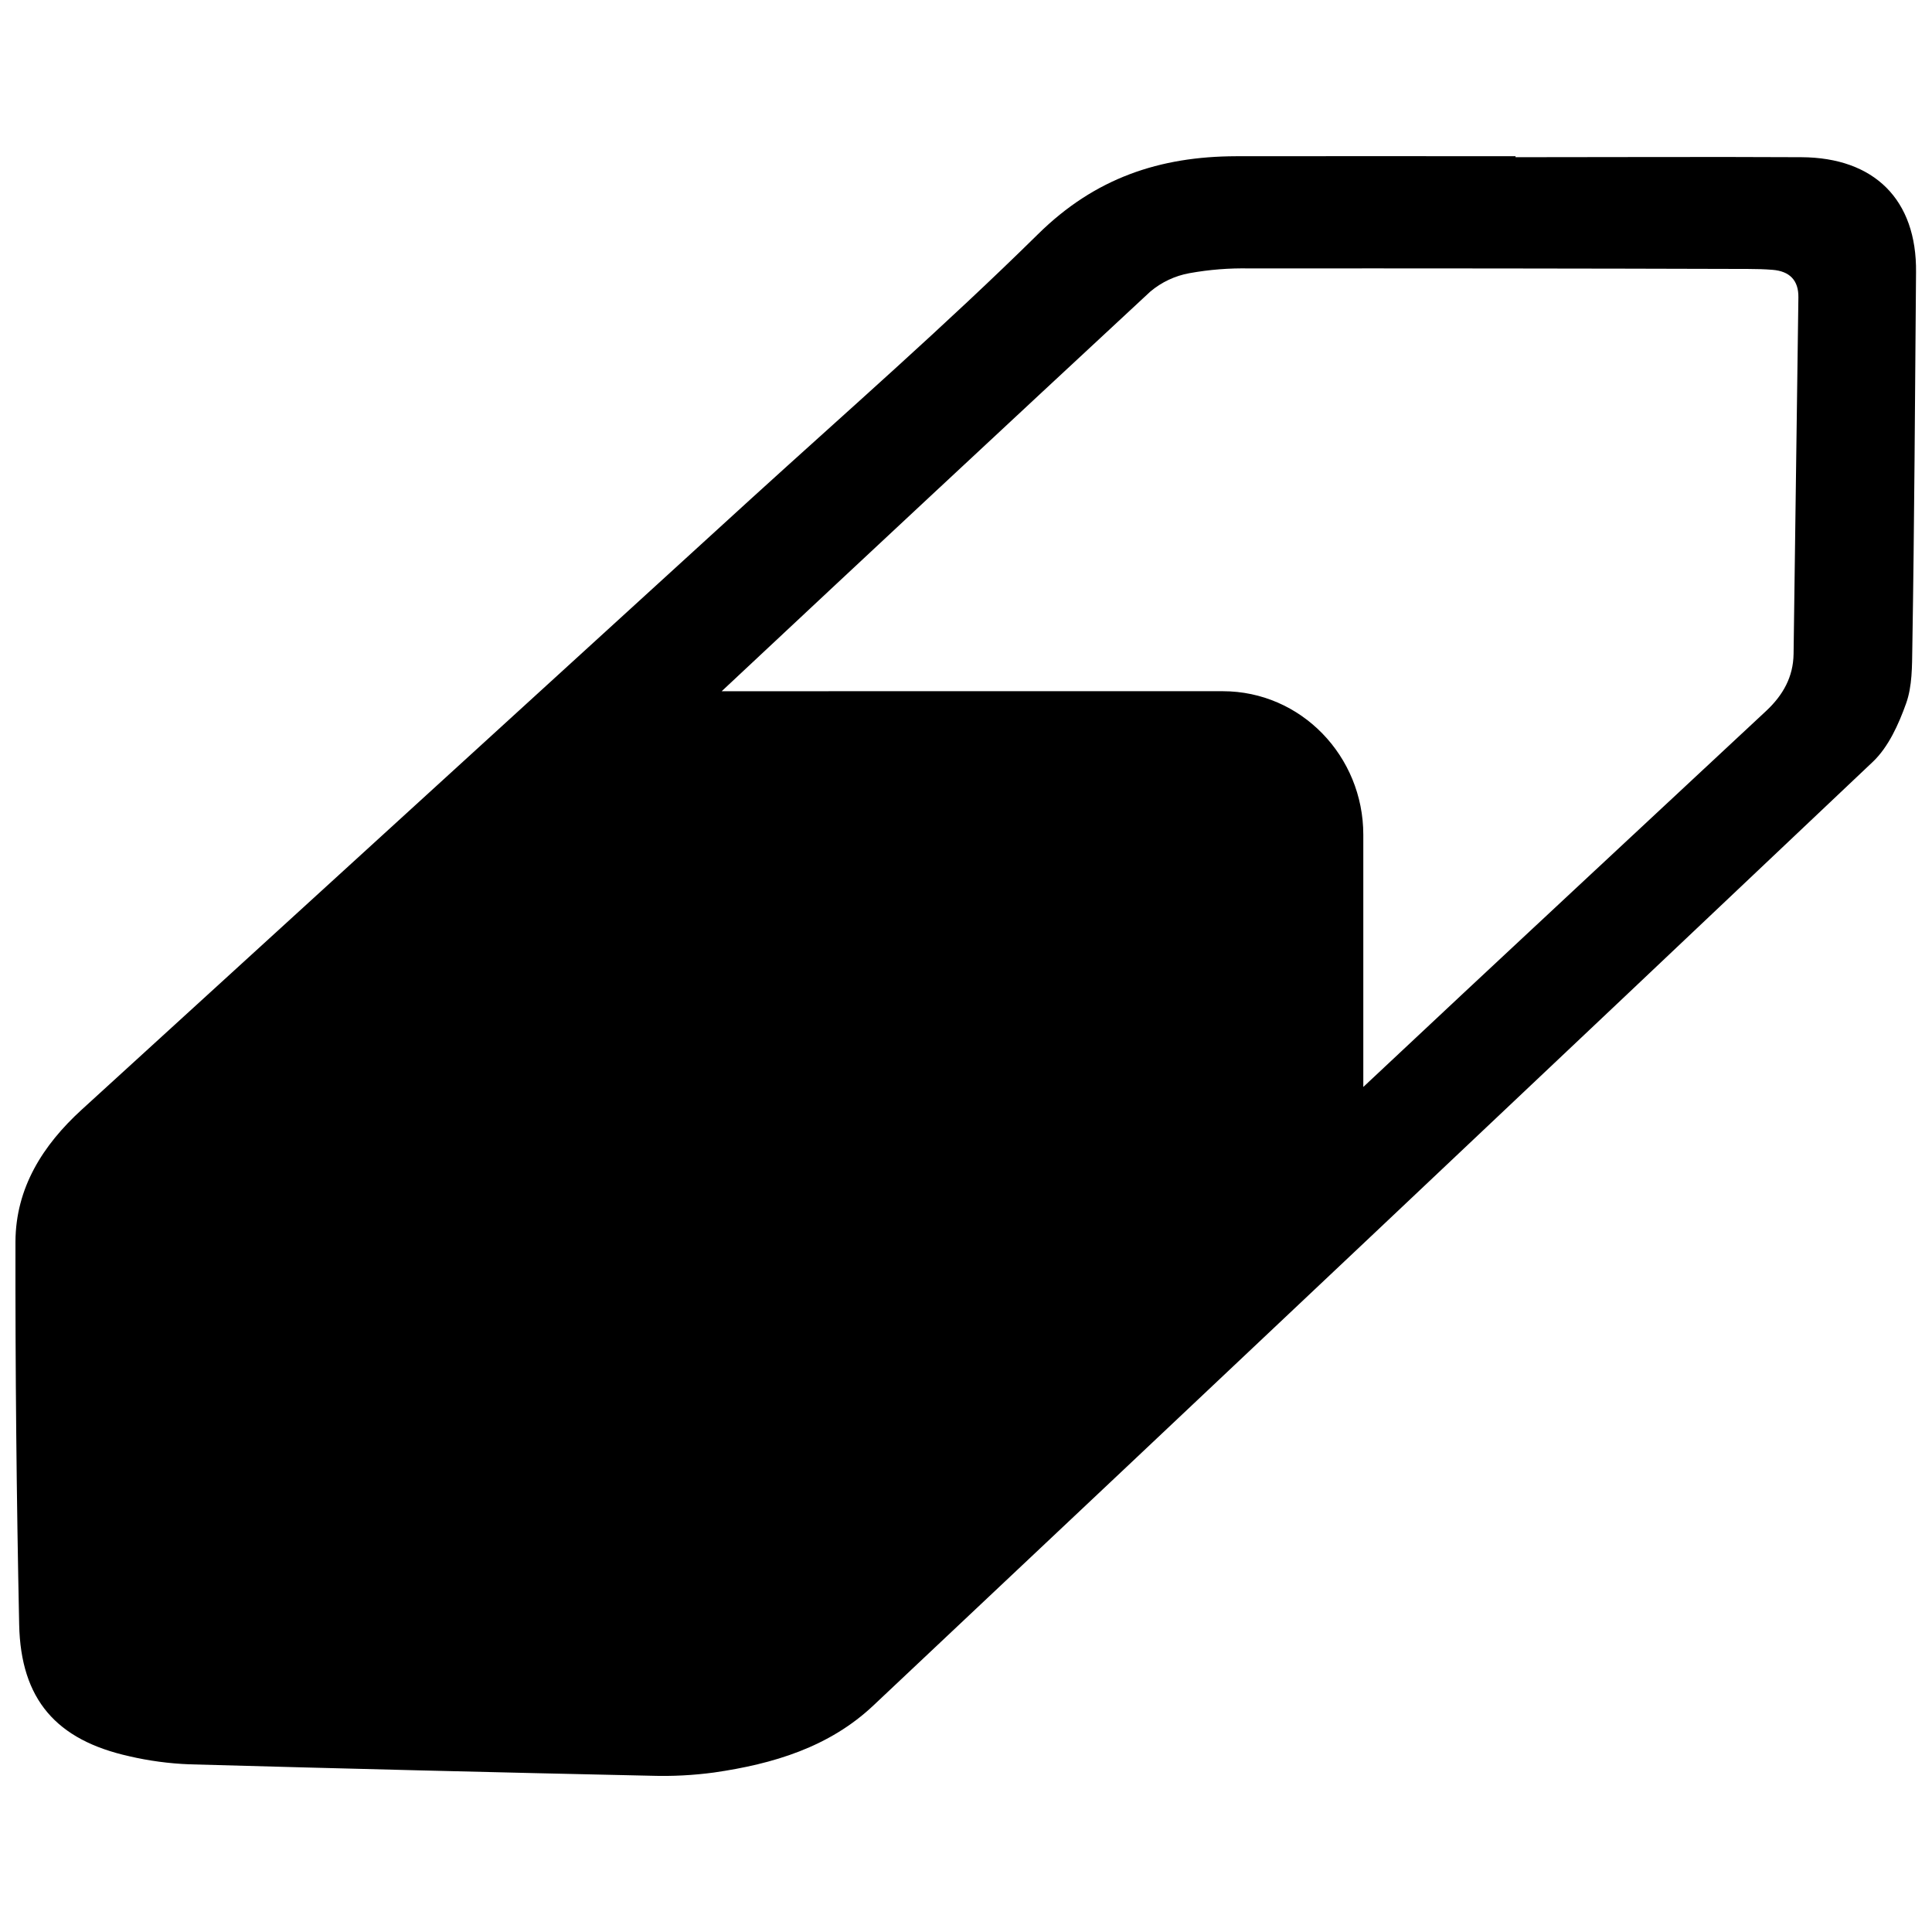 <?xml version="1.0" encoding="UTF-8"?>
<!-- Uploaded to: ICON Repo, www.iconrepo.com, Generator: ICON Repo Mixer Tools -->
<svg width="800px" height="800px" version="1.1" viewBox="144 144 512 512" xmlns="http://www.w3.org/2000/svg">
 <defs>
  <clipPath id="a">
   <path d="m148.09 185h503.81v430h-503.81z"/>
  </clipPath>
 </defs>
 <g clip-path="url(#a)">
  <path d="m621.4 185.66c-25.062-0.129-49.199 0-75.77 0l0.004-0.258c-24.602 0-49.199-0.051-74.066 0-20.242 0.059-37.391 5.758-52.496 20.664-24.613 24.246-50.559 46.918-76.145 70.211-59.094 53.941-118.18 107.87-177.27 161.79-10.32 9.418-17.484 20.723-17.562 34.973-0.051 33.828 0.277 67.66 0.984 101.5 0.422 19.848 9.84 30.594 29.184 34.883v0.004c5.231 1.211 10.559 1.926 15.922 2.133 40.805 1.141 81.609 2.152 122.42 3.031h0.004c5.543 0.172 11.094-0.117 16.59-0.855 15.625-2.254 30.562-6.699 42.312-17.82 88.395-83.223 176.67-166.57 264.82-250.04 4.144-3.938 6.828-9.938 8.809-15.469 1.633-4.566 1.566-9.84 1.645-14.848 0.543-33.113 0.707-66.234 0.984-99.383 0.223-19.258-11.055-30.418-30.371-30.516zm-2.086 131.68c-0.09 5.992-2.727 10.824-7.254 15.055-35.539 33.16-71.348 66.398-106.77 99.66v-66.855c0-20.781-16.473-38.023-37.254-38.023l-132.78 0.004c37.824-35.426 75.691-70.73 113.6-105.92h0.004c2.965-2.496 6.527-4.172 10.34-4.863 5.285-0.957 10.652-1.379 16.02-1.258 44.039-0.039 88.078 0.008 132.12 0.137 2.144 0 4.301 0.059 6.434 0.234 4.438 0.363 6.887 2.715 6.82 7.301-0.41 31.531-0.836 63.039-1.277 94.527z"/>
 </g>
</svg>
